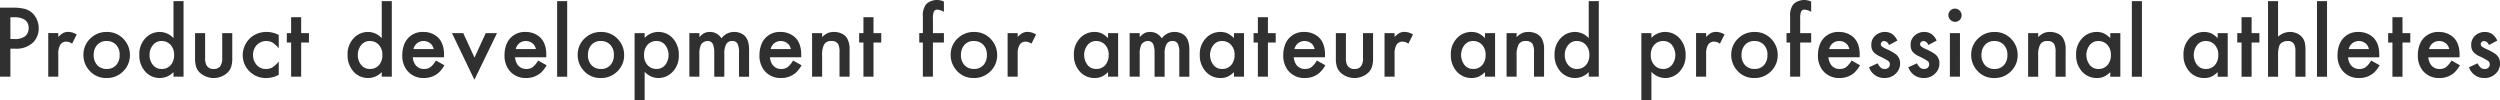 <svg xmlns="http://www.w3.org/2000/svg" width="676.062" height="27.156" viewBox="0 0 676.062 27.156">
  <defs>
    <style>
      .cls-1 {
        fill: #303030;
        fill-rule: evenodd;
      }
    </style>
  </defs>
  <path id="sports_intro_h3_catch" class="cls-1" d="M265.59,568.384a6.543,6.543,0,0,0,4.717-1.586,5.255,5.255,0,0,0,1.627-3.965,5.655,5.655,0,0,0-.615-2.584,4.958,4.958,0,0,0-2.981-2.584,12.955,12.955,0,0,0-3.691-.369h-3.186v18.662h2.817v-7.574h1.312Zm-1.312-8.49h0.929a5.117,5.117,0,0,1,2.953.67,2.561,2.561,0,0,1,1.053,2.228,2.759,2.759,0,0,1-.957,2.229,4.562,4.562,0,0,1-2.926.752h-1.052v-5.879Zm10.237,16.064h2.721v-6.1a4.744,4.744,0,0,1,.54-2.557,1.876,1.876,0,0,1,1.688-.82,2.585,2.585,0,0,1,1.491.56l1.257-2.488a4.352,4.352,0,0,0-2.242-.711,3.071,3.071,0,0,0-1.4.294,5.23,5.23,0,0,0-1.333,1.087v-1.053h-2.721v11.785ZM286.032,565.5a5.937,5.937,0,0,0-2,4.485,6.224,6.224,0,0,0,1.518,4.2,5.918,5.918,0,0,0,4.7,2.133,6.113,6.113,0,0,0,4.348-1.641,6,6,0,0,0,2-4.594,6.065,6.065,0,0,0-1.532-4.1,5.992,5.992,0,0,0-4.757-2.119,6.107,6.107,0,0,0-4.28,1.64h0Zm6.754,1.764a3.8,3.8,0,0,1,1.039,2.83,3.981,3.981,0,0,1-.765,2.516,3.272,3.272,0,0,1-2.748,1.257,3.356,3.356,0,0,1-2.461-.943,3.868,3.868,0,0,1-1.039-2.885,3.983,3.983,0,0,1,.752-2.447,3.24,3.24,0,0,1,2.748-1.285,3.4,3.4,0,0,1,2.474.957h0Zm15.6-1.723a5.043,5.043,0,0,0-3.691-1.681,5.253,5.253,0,0,0-3.788,1.572,6.177,6.177,0,0,0-1.763,4.607,6.491,6.491,0,0,0,1.408,4.293,5.192,5.192,0,0,0,4.184,1.983,5.087,5.087,0,0,0,3.65-1.6v1.244h2.721V555.533h-2.721V565.54Zm-0.875,1.709a3.847,3.847,0,0,1,1.039,2.844,4,4,0,0,1-.779,2.557,3.129,3.129,0,0,1-2.6,1.216,2.912,2.912,0,0,1-2.146-.861,4.053,4.053,0,0,1-1.108-2.98,4,4,0,0,1,.875-2.571,2.908,2.908,0,0,1,2.406-1.148,3.23,3.23,0,0,1,2.311.943h0Zm6.708-3.076V571a7.543,7.543,0,0,0,.274,2.249,4.059,4.059,0,0,0,.97,1.58,5.559,5.559,0,0,0,7.575,0,4.2,4.2,0,0,0,.963-1.58,7.388,7.388,0,0,0,.281-2.249v-6.822h-2.721v6.768a3.564,3.564,0,0,1-.561,2.215,2.09,2.09,0,0,1-1.75.71,2.054,2.054,0,0,1-1.968-1.052,3.981,3.981,0,0,1-.342-1.873v-6.768h-2.721Zm19.333-.314a6.533,6.533,0,0,0-3.446.916,6.052,6.052,0,0,0-2.16,2.256,6.143,6.143,0,0,0-.834,3.089,6.079,6.079,0,0,0,1.641,4.2,6.148,6.148,0,0,0,4.771,2,7,7,0,0,0,3.323-.875v-3.6a7.283,7.283,0,0,1-1.709,1.6,3.362,3.362,0,0,1-1.723.423A3.166,3.166,0,0,1,330.9,572.8a3.917,3.917,0,0,1-1-2.721,3.8,3.8,0,0,1,.916-2.584,3.572,3.572,0,0,1,4.362-.758,7.108,7.108,0,0,1,1.668,1.565v-3.623a6.927,6.927,0,0,0-3.3-.82h0Zm11.466,2.857v-2.543h-2.106v-4.307h-2.72v4.307h-1.162v2.543h1.162v9.242h2.72v-9.242h2.106Zm19.687-1.176a5.042,5.042,0,0,0-3.691-1.681,5.251,5.251,0,0,0-3.787,1.572,6.174,6.174,0,0,0-1.764,4.607,6.491,6.491,0,0,0,1.408,4.293,5.194,5.194,0,0,0,4.184,1.983,5.085,5.085,0,0,0,3.65-1.6v1.244h2.721V555.533h-2.721V565.54Zm-0.875,1.709a3.843,3.843,0,0,1,1.039,2.844,4,4,0,0,1-.779,2.557,3.129,3.129,0,0,1-2.6,1.216,2.914,2.914,0,0,1-2.146-.861,4.057,4.057,0,0,1-1.108-2.98,4,4,0,0,1,.875-2.571,2.908,2.908,0,0,1,2.407-1.148,3.227,3.227,0,0,1,2.31.943h0Zm17.721,2.817q0-3.528-2.078-5.086a5.8,5.8,0,0,0-3.541-1.121,5.247,5.247,0,0,0-5.223,3.554,7.708,7.708,0,0,0-.451,2.666,6.407,6.407,0,0,0,1.285,4.184,5.564,5.564,0,0,0,4.539,2.051,5.919,5.919,0,0,0,3.993-1.422,8.445,8.445,0,0,0,1.572-2.024l-2.3-1.285a6.276,6.276,0,0,1-1.483,1.8,2.824,2.824,0,0,1-1.689.485,2.777,2.777,0,0,1-2.666-1.626,4.029,4.029,0,0,1-.41-1.532h8.435c0.009-.3.014-0.515,0.014-0.642h0Zm-8.271-1.573a2.937,2.937,0,0,1,.991-1.592,2.876,2.876,0,0,1,3.93.4,3.064,3.064,0,0,1,.547,1.189h-5.468Zm10.409-4.32,6.071,12.606,6.111-12.606h-3.049l-3.035,6.617-3.049-6.617h-3.049Zm25.51,5.893q0-3.528-2.078-5.086a5.8,5.8,0,0,0-3.541-1.121,5.247,5.247,0,0,0-5.222,3.554,7.684,7.684,0,0,0-.451,2.666,6.407,6.407,0,0,0,1.285,4.184,5.564,5.564,0,0,0,4.539,2.051,5.918,5.918,0,0,0,3.992-1.422,8.445,8.445,0,0,0,1.572-2.024l-2.3-1.285a6.276,6.276,0,0,1-1.483,1.8,2.82,2.82,0,0,1-1.689.485,2.777,2.777,0,0,1-2.666-1.626,4.047,4.047,0,0,1-.41-1.532h8.436c0.009-.3.013-0.515,0.013-0.642h0Zm-8.271-1.573a2.943,2.943,0,0,1,.991-1.592,2.877,2.877,0,0,1,3.931.4,3.078,3.078,0,0,1,.547,1.189H400.93Zm11.2-12.96v20.425h2.721V555.533h-2.721Zm7.557,9.966a5.937,5.937,0,0,0-2,4.485,6.223,6.223,0,0,0,1.517,4.2,5.918,5.918,0,0,0,4.7,2.133,6.113,6.113,0,0,0,4.348-1.641,6,6,0,0,0,2-4.594,6.064,6.064,0,0,0-1.531-4.1,6,6,0,0,0-4.758-2.119,6.105,6.105,0,0,0-4.279,1.64h0Zm6.754,1.764a3.8,3.8,0,0,1,1.039,2.83,3.982,3.982,0,0,1-.766,2.516,3.269,3.269,0,0,1-2.748,1.257,3.356,3.356,0,0,1-2.461-.943,3.868,3.868,0,0,1-1.039-2.885,3.989,3.989,0,0,1,.752-2.447,3.24,3.24,0,0,1,2.748-1.285,3.405,3.405,0,0,1,2.475.957h0Zm9.364,7.369a5.027,5.027,0,0,0,3.7,1.682,5.189,5.189,0,0,0,3.76-1.573,6.15,6.15,0,0,0,1.777-4.607,6.5,6.5,0,0,0-1.408-4.293,5.2,5.2,0,0,0-4.184-1.982,5.056,5.056,0,0,0-3.65,1.6v-1.285H433.08v18.211H435.8v-7.752Zm5.359-7.465a4.416,4.416,0,0,1,.233,5.565,2.921,2.921,0,0,1-2.407,1.134,3.141,3.141,0,0,1-2.31-.943,3.812,3.812,0,0,1-1.039-2.844,3.991,3.991,0,0,1,.779-2.556,3.177,3.177,0,0,1,2.6-1.217,3.041,3.041,0,0,1,2.146.861h0Zm6.715,8.791H450.6v-6.084a5.855,5.855,0,0,1,.4-2.5,1.869,1.869,0,0,1,.732-0.765,2.011,2.011,0,0,1,1.059-.3,1.513,1.513,0,0,1,1.545,1.066,6.146,6.146,0,0,1,.287,2.078v6.508h2.721v-6.084a5.462,5.462,0,0,1,.513-2.72,1.778,1.778,0,0,1,1.647-.848,1.479,1.479,0,0,1,1.4.711,5.091,5.091,0,0,1,.41,2.392v6.549h2.721v-7.287q0-2.816-1.368-3.937a4.046,4.046,0,0,0-2.611-.875,4.1,4.1,0,0,0-3.473,1.736,3.6,3.6,0,0,0-3.144-1.736,3.319,3.319,0,0,0-1.49.294,5.005,5.005,0,0,0-1.34,1.114v-1.094h-2.721v11.785Zm30.265-5.892q0-3.528-2.078-5.086a5.8,5.8,0,0,0-3.541-1.121,5.244,5.244,0,0,0-5.222,3.554,7.684,7.684,0,0,0-.452,2.666,6.407,6.407,0,0,0,1.286,4.184,5.564,5.564,0,0,0,4.539,2.051,5.918,5.918,0,0,0,3.992-1.422,8.445,8.445,0,0,0,1.572-2.024l-2.3-1.285a6.276,6.276,0,0,1-1.483,1.8,2.82,2.82,0,0,1-1.689.485,2.777,2.777,0,0,1-2.666-1.626,4.047,4.047,0,0,1-.41-1.532h8.436c0.009-.3.013-0.515,0.013-0.642h0Zm-8.271-1.573a2.937,2.937,0,0,1,.991-1.592,2.877,2.877,0,0,1,3.931.4,3.078,3.078,0,0,1,.547,1.189h-5.469Zm11.2,7.465h2.721v-5.687a6.126,6.126,0,0,1,.56-3.07,2.11,2.11,0,0,1,1.942-.895,1.987,1.987,0,0,1,1.845.848,4.769,4.769,0,0,1,.356,2.214v6.59h2.721V568.74a5.868,5.868,0,0,0-.739-3.282,3.45,3.45,0,0,0-1.428-1.169,4.746,4.746,0,0,0-2.031-.43,4.326,4.326,0,0,0-1.722.307,5.044,5.044,0,0,0-1.5,1.1v-1.094h-2.721v11.785Zm18.71-9.242v-2.543h-2.1v-4.307h-2.721v4.307h-1.162v2.543h1.162v9.242h2.721v-9.242h2.1Zm16.943,0v-2.543h-2.966V560.3a5.053,5.053,0,0,1,.253-1.962,0.983,0.983,0,0,1,.977-0.513,4.417,4.417,0,0,1,1.736.588v-2.775a4.692,4.692,0,0,0-1.818-.424,4.561,4.561,0,0,0-1.77.349,3.27,3.27,0,0,0-1.32.936,4.973,4.973,0,0,0-.779,3.145v4.525H510.06v2.543h0.971v9.242h2.721v-9.242h2.966Zm3.834-1.217a5.937,5.937,0,0,0-2,4.485,6.224,6.224,0,0,0,1.518,4.2,5.918,5.918,0,0,0,4.7,2.133,6.11,6.11,0,0,0,4.347-1.641,6,6,0,0,0,2-4.594,6.064,6.064,0,0,0-1.531-4.1,5.992,5.992,0,0,0-4.758-2.119,6.107,6.107,0,0,0-4.279,1.64h0Zm6.754,1.764a3.8,3.8,0,0,1,1.039,2.83,3.976,3.976,0,0,1-.766,2.516,3.269,3.269,0,0,1-2.748,1.257,3.358,3.358,0,0,1-2.461-.943,3.872,3.872,0,0,1-1.039-2.885,3.989,3.989,0,0,1,.752-2.447,3.24,3.24,0,0,1,2.748-1.285,3.405,3.405,0,0,1,2.475.957h0Zm6.64,8.695h2.721v-6.1a4.744,4.744,0,0,1,.54-2.557,1.876,1.876,0,0,1,1.688-.82,2.58,2.58,0,0,1,1.49.56l1.258-2.488a4.352,4.352,0,0,0-2.242-.711,3.071,3.071,0,0,0-1.4.294,5.23,5.23,0,0,0-1.333,1.087v-1.053h-2.721v11.785Zm27.163-10.418a6.114,6.114,0,0,0-1.736-1.3,4.652,4.652,0,0,0-1.955-.382,5.251,5.251,0,0,0-3.787,1.572,6.174,6.174,0,0,0-1.764,4.607,6.491,6.491,0,0,0,1.408,4.293,5.234,5.234,0,0,0,4.225,1.983,4.609,4.609,0,0,0,1.873-.356,6.281,6.281,0,0,0,1.736-1.244v1.244h2.721V564.173h-2.721v1.367Zm-0.875,1.709a3.843,3.843,0,0,1,1.039,2.844,4.031,4.031,0,0,1-.779,2.557,3.129,3.129,0,0,1-2.6,1.216,2.912,2.912,0,0,1-2.146-.861,4.4,4.4,0,0,1-.233-5.551,2.908,2.908,0,0,1,2.407-1.148,3.229,3.229,0,0,1,2.31.943h0Zm6.709,8.709h2.72v-6.084a5.837,5.837,0,0,1,.4-2.5,1.866,1.866,0,0,1,.731-0.765,2.017,2.017,0,0,1,1.06-.3,1.514,1.514,0,0,1,1.545,1.066,6.171,6.171,0,0,1,.287,2.078v6.508h2.72v-6.084a5.462,5.462,0,0,1,.513-2.72,1.781,1.781,0,0,1,1.648-.848,1.477,1.477,0,0,1,1.394.711,5.078,5.078,0,0,1,.41,2.392v6.549h2.721v-7.287q0-2.816-1.367-3.937a4.048,4.048,0,0,0-2.611-.875,4.1,4.1,0,0,0-3.473,1.736,3.606,3.606,0,0,0-3.145-1.736,3.325,3.325,0,0,0-1.49.294,5.005,5.005,0,0,0-1.34,1.114v-1.094h-2.72v11.785Zm28.214-10.418a6.114,6.114,0,0,0-1.736-1.3,4.652,4.652,0,0,0-1.955-.382,5.251,5.251,0,0,0-3.787,1.572,6.174,6.174,0,0,0-1.764,4.607,6.491,6.491,0,0,0,1.408,4.293,5.234,5.234,0,0,0,4.225,1.983,4.609,4.609,0,0,0,1.873-.356,6.281,6.281,0,0,0,1.736-1.244v1.244h2.721V564.173h-2.721v1.367Zm-0.875,1.709a3.843,3.843,0,0,1,1.039,2.844,4.037,4.037,0,0,1-.779,2.557,3.129,3.129,0,0,1-2.6,1.216,2.912,2.912,0,0,1-2.146-.861,4.4,4.4,0,0,1-.233-5.551,2.908,2.908,0,0,1,2.407-1.148,3.229,3.229,0,0,1,2.31.943h0Zm12.163-.533v-2.543h-2.106v-4.307h-2.72v4.307h-1.163v2.543h1.163v9.242h2.72v-9.242h2.106Zm13.338,3.35q0-3.528-2.078-5.086a5.8,5.8,0,0,0-3.541-1.121,5.247,5.247,0,0,0-5.223,3.554,7.684,7.684,0,0,0-.451,2.666,6.407,6.407,0,0,0,1.285,4.184,5.564,5.564,0,0,0,4.539,2.051,5.917,5.917,0,0,0,3.992-1.422,8.394,8.394,0,0,0,1.572-2.024l-2.3-1.285a6.276,6.276,0,0,1-1.484,1.8,2.819,2.819,0,0,1-1.688.485,2.776,2.776,0,0,1-2.666-1.626,4.029,4.029,0,0,1-.41-1.532h8.435c0.009-.3.014-0.515,0.014-0.642h0Zm-8.272-1.573a2.938,2.938,0,0,1,.992-1.592,2.876,2.876,0,0,1,3.93.4,3.078,3.078,0,0,1,.547,1.189h-5.469Zm11.2-4.32V571a7.543,7.543,0,0,0,.274,2.249,4.049,4.049,0,0,0,.971,1.58,5.558,5.558,0,0,0,7.574,0,4.215,4.215,0,0,0,.964-1.58,7.423,7.423,0,0,0,.28-2.249v-6.822h-2.721v6.768a3.571,3.571,0,0,1-.56,2.215,2.092,2.092,0,0,1-1.75.71,2.055,2.055,0,0,1-1.969-1.052,3.981,3.981,0,0,1-.342-1.873v-6.768h-2.721Zm13.173,11.785H638.6v-6.1a4.744,4.744,0,0,1,.54-2.557,1.877,1.877,0,0,1,1.689-.82,2.585,2.585,0,0,1,1.49.56l1.258-2.488a4.356,4.356,0,0,0-2.243-.711,3.074,3.074,0,0,0-1.4.294,5.247,5.247,0,0,0-1.333,1.087v-1.053H635.88v11.785Zm27.164-10.418a6.13,6.13,0,0,0-1.737-1.3,4.649,4.649,0,0,0-1.955-.382,5.252,5.252,0,0,0-3.787,1.572,6.174,6.174,0,0,0-1.764,4.607,6.491,6.491,0,0,0,1.409,4.293,5.232,5.232,0,0,0,4.224,1.983,4.609,4.609,0,0,0,1.873-.356,6.284,6.284,0,0,0,1.737-1.244v1.244h2.72V564.173h-2.72v1.367Zm-0.875,1.709a3.847,3.847,0,0,1,1.039,2.844,4.031,4.031,0,0,1-.78,2.557,3.127,3.127,0,0,1-2.6,1.216,2.916,2.916,0,0,1-2.147-.861,4.4,4.4,0,0,1-.232-5.551,2.9,2.9,0,0,1,2.406-1.148,3.23,3.23,0,0,1,2.311.943h0Zm6.708,8.709H671.6v-5.687a6.126,6.126,0,0,1,.56-3.07,2.11,2.11,0,0,1,1.942-.895,1.987,1.987,0,0,1,1.845.848,4.769,4.769,0,0,1,.356,2.214v6.59h2.721V568.74a5.868,5.868,0,0,0-.739-3.282,3.45,3.45,0,0,0-1.428-1.169,4.746,4.746,0,0,0-2.031-.43,4.326,4.326,0,0,0-1.722.307,5.044,5.044,0,0,0-1.5,1.1v-1.094h-2.721v11.785ZM691.1,565.54a5.044,5.044,0,0,0-3.692-1.681,5.252,5.252,0,0,0-3.787,1.572,6.173,6.173,0,0,0-1.763,4.607,6.491,6.491,0,0,0,1.408,4.293,5.192,5.192,0,0,0,4.183,1.983,5.087,5.087,0,0,0,3.651-1.6v1.244h2.72V555.533H691.1V565.54Zm-0.875,1.709a3.847,3.847,0,0,1,1.039,2.844,4,4,0,0,1-.779,2.557,3.13,3.13,0,0,1-2.6,1.216,2.916,2.916,0,0,1-2.147-.861,4.056,4.056,0,0,1-1.107-2.98,4,4,0,0,1,.875-2.571,2.906,2.906,0,0,1,2.406-1.148,3.23,3.23,0,0,1,2.311.943h0Zm17.829,7.383a5.027,5.027,0,0,0,3.705,1.682,5.189,5.189,0,0,0,3.76-1.573,6.15,6.15,0,0,0,1.777-4.607,6.5,6.5,0,0,0-1.408-4.293,5.194,5.194,0,0,0-4.184-1.982,5.056,5.056,0,0,0-3.65,1.6v-1.285h-2.721v18.211h2.721v-7.752Zm5.359-7.465a4.416,4.416,0,0,1,.233,5.565,2.921,2.921,0,0,1-2.407,1.134,3.141,3.141,0,0,1-2.31-.943,3.812,3.812,0,0,1-1.039-2.844,4,4,0,0,1,.779-2.556,3.177,3.177,0,0,1,2.6-1.217,3.041,3.041,0,0,1,2.146.861h0Zm6.715,8.791h2.721v-6.1a4.744,4.744,0,0,1,.54-2.557,1.876,1.876,0,0,1,1.688-.82,2.585,2.585,0,0,1,1.491.56l1.257-2.488a4.352,4.352,0,0,0-2.242-.711,3.071,3.071,0,0,0-1.4.294,5.23,5.23,0,0,0-1.333,1.087v-1.053h-2.721v11.785ZM731.64,565.5a5.937,5.937,0,0,0-2,4.485,6.224,6.224,0,0,0,1.518,4.2,5.918,5.918,0,0,0,4.7,2.133,6.113,6.113,0,0,0,4.348-1.641,6,6,0,0,0,2-4.594,6.065,6.065,0,0,0-1.532-4.1,5.992,5.992,0,0,0-4.757-2.119,6.107,6.107,0,0,0-4.28,1.64h0Zm6.754,1.764a3.8,3.8,0,0,1,1.039,2.83,3.981,3.981,0,0,1-.765,2.516,3.272,3.272,0,0,1-2.748,1.257,3.356,3.356,0,0,1-2.461-.943,3.868,3.868,0,0,1-1.039-2.885,3.983,3.983,0,0,1,.752-2.447,3.24,3.24,0,0,1,2.748-1.285,3.4,3.4,0,0,1,2.474.957h0Zm12.858-.547v-2.543h-2.967V560.3a5.053,5.053,0,0,1,.253-1.962,0.983,0.983,0,0,1,.977-0.513,4.425,4.425,0,0,1,1.737.588v-2.775a4.7,4.7,0,0,0-1.819-.424,4.561,4.561,0,0,0-1.77.349,3.27,3.27,0,0,0-1.32.936,4.973,4.973,0,0,0-.779,3.145v4.525h-0.971v2.543h0.971v9.242h2.721v-9.242h2.967Zm13.13,3.35q0-3.528-2.078-5.086a5.8,5.8,0,0,0-3.541-1.121,5.247,5.247,0,0,0-5.223,3.554,7.708,7.708,0,0,0-.451,2.666,6.407,6.407,0,0,0,1.285,4.184,5.564,5.564,0,0,0,4.539,2.051,5.919,5.919,0,0,0,3.993-1.422,8.445,8.445,0,0,0,1.572-2.024l-2.3-1.285a6.276,6.276,0,0,1-1.483,1.8,2.824,2.824,0,0,1-1.689.485,2.777,2.777,0,0,1-2.666-1.626,4.029,4.029,0,0,1-.41-1.532h8.435c0.009-.3.014-0.515,0.014-0.642h0Zm-8.271-1.573a2.937,2.937,0,0,1,.991-1.592,2.877,2.877,0,0,1,3.931.4,3.078,3.078,0,0,1,.546,1.189h-5.468Zm17.051-4.074a3.4,3.4,0,0,0-1.976-.56,3.774,3.774,0,0,0-2.543.943,3.239,3.239,0,0,0-1.121,2.6,2.88,2.88,0,0,0,.492,1.757,4.852,4.852,0,0,0,1.791,1.292,18.483,18.483,0,0,1,2.324,1.271,1.068,1.068,0,0,1,.4.889,1.181,1.181,0,0,1-.376.916,1.437,1.437,0,0,1-1,.341,1.6,1.6,0,0,1-1.032-.321,4.156,4.156,0,0,1-.9-1.21l-2.31,1.067a4.279,4.279,0,0,0,4.2,2.912,4.139,4.139,0,0,0,2.953-1.135,3.729,3.729,0,0,0,1.244-2.83,3.055,3.055,0,0,0-1.408-2.652,15.251,15.251,0,0,0-2.242-1.2,6.6,6.6,0,0,1-1.265-.71,0.8,0.8,0,0,1-.307-0.629,0.787,0.787,0,0,1,.266-0.6,0.907,0.907,0,0,1,.636-0.246,1.536,1.536,0,0,1,1.312,1.08l2.256-1.2A4.356,4.356,0,0,0,773.162,564.419Zm10.628,0a3.4,3.4,0,0,0-1.976-.56,3.774,3.774,0,0,0-2.543.943,3.239,3.239,0,0,0-1.121,2.6,2.88,2.88,0,0,0,.492,1.757,4.852,4.852,0,0,0,1.791,1.292,18.529,18.529,0,0,1,2.325,1.271,1.07,1.07,0,0,1,.4.889,1.178,1.178,0,0,1-.376.916,1.437,1.437,0,0,1-1,.341,1.607,1.607,0,0,1-1.032-.321,4.174,4.174,0,0,1-.9-1.21l-2.31,1.067a4.279,4.279,0,0,0,4.2,2.912,4.139,4.139,0,0,0,2.953-1.135,3.725,3.725,0,0,0,1.244-2.83,3.055,3.055,0,0,0-1.408-2.652,15.251,15.251,0,0,0-2.242-1.2,6.629,6.629,0,0,1-1.265-.71,0.806,0.806,0,0,1-.041-1.231,0.907,0.907,0,0,1,.636-0.246,1.537,1.537,0,0,1,1.313,1.08l2.256-1.2A4.357,4.357,0,0,0,783.79,564.419Zm4.98-.246v11.785h2.721V564.173H788.77Zm0.109-6.1a1.658,1.658,0,0,0-.519,1.223,1.738,1.738,0,0,0,.519,1.265,1.769,1.769,0,1,0,2.5-2.5,1.723,1.723,0,0,0-1.258-.513A1.759,1.759,0,0,0,788.879,558.069Zm7.65,7.43a5.937,5.937,0,0,0-2,4.485,6.224,6.224,0,0,0,1.518,4.2,5.918,5.918,0,0,0,4.7,2.133,6.11,6.11,0,0,0,4.347-1.641,6,6,0,0,0,2-4.594,6.064,6.064,0,0,0-1.531-4.1,5.992,5.992,0,0,0-4.758-2.119,6.107,6.107,0,0,0-4.279,1.64h0Zm6.754,1.764a3.8,3.8,0,0,1,1.039,2.83,3.976,3.976,0,0,1-.766,2.516,3.269,3.269,0,0,1-2.748,1.257,3.358,3.358,0,0,1-2.461-.943,3.872,3.872,0,0,1-1.039-2.885,3.989,3.989,0,0,1,.752-2.447,3.24,3.24,0,0,1,2.748-1.285,3.405,3.405,0,0,1,2.475.957h0Zm6.64,8.695h2.721v-5.687a6.126,6.126,0,0,1,.56-3.07,2.11,2.11,0,0,1,1.942-.895,1.987,1.987,0,0,1,1.845.848,4.769,4.769,0,0,1,.356,2.214v6.59h2.72V568.74a5.869,5.869,0,0,0-.738-3.282,3.447,3.447,0,0,0-1.429-1.169,4.742,4.742,0,0,0-2.03-.43,4.334,4.334,0,0,0-1.723.307,5.041,5.041,0,0,0-1.5,1.1v-1.094h-2.721v11.785Zm22.218-10.418a6.13,6.13,0,0,0-1.737-1.3,4.649,4.649,0,0,0-1.955-.382,5.252,5.252,0,0,0-3.787,1.572,6.173,6.173,0,0,0-1.763,4.607,6.491,6.491,0,0,0,1.408,4.293,5.232,5.232,0,0,0,4.224,1.983,4.609,4.609,0,0,0,1.873-.356,6.284,6.284,0,0,0,1.737-1.244v1.244h2.72V564.173h-2.72v1.367Zm-0.875,1.709a3.847,3.847,0,0,1,1.039,2.844,4.031,4.031,0,0,1-.78,2.557,3.127,3.127,0,0,1-2.6,1.216,2.916,2.916,0,0,1-2.147-.861,4.4,4.4,0,0,1-.232-5.551,2.9,2.9,0,0,1,2.406-1.148,3.23,3.23,0,0,1,2.311.943h0Zm6.708-11.716v20.425H840.7V555.533h-2.721Zm23.208,10.007a6.13,6.13,0,0,0-1.737-1.3,4.649,4.649,0,0,0-1.955-.382,5.252,5.252,0,0,0-3.787,1.572,6.174,6.174,0,0,0-1.764,4.607,6.491,6.491,0,0,0,1.409,4.293,5.232,5.232,0,0,0,4.224,1.983,4.609,4.609,0,0,0,1.873-.356,6.284,6.284,0,0,0,1.737-1.244v1.244h2.72V564.173h-2.72v1.367Zm-0.875,1.709a3.847,3.847,0,0,1,1.039,2.844,4.031,4.031,0,0,1-.78,2.557,3.127,3.127,0,0,1-2.6,1.216,2.916,2.916,0,0,1-2.147-.861,4.4,4.4,0,0,1-.232-5.551A2.9,2.9,0,0,1,858,566.306a3.23,3.23,0,0,1,2.311.943h0Zm12.162-.533v-2.543h-2.105v-4.307h-2.721v4.307h-1.162v2.543h1.162v9.242h2.721v-9.242h2.105Zm2.326,9.242h2.721v-5.687a7.568,7.568,0,0,1,.355-2.735,1.78,1.78,0,0,1,.834-0.9,2.834,2.834,0,0,1,1.381-.328,1.849,1.849,0,0,1,1.764.848,3.836,3.836,0,0,1,.355,1.845v6.959h2.721V568.74a8.993,8.993,0,0,0-.171-1.956,3.526,3.526,0,0,0-.609-1.326,3.665,3.665,0,0,0-1.449-1.169,4.6,4.6,0,0,0-1.982-.43,4.654,4.654,0,0,0-3.2,1.3v-9.625H874.8v20.425Zm13.242-20.425v20.425h2.72V555.533h-2.72Zm16.853,14.533q0-3.528-2.078-5.086a5.8,5.8,0,0,0-3.541-1.121,5.244,5.244,0,0,0-5.222,3.554,7.684,7.684,0,0,0-.452,2.666,6.412,6.412,0,0,0,1.285,4.184,5.566,5.566,0,0,0,4.54,2.051,5.918,5.918,0,0,0,3.992-1.422,8.445,8.445,0,0,0,1.572-2.024l-2.3-1.285a6.276,6.276,0,0,1-1.483,1.8,2.82,2.82,0,0,1-1.689.485,2.777,2.777,0,0,1-2.666-1.626,4.047,4.047,0,0,1-.41-1.532h8.436c0.009-.3.013-0.515,0.013-0.642h0Zm-8.271-1.573a2.937,2.937,0,0,1,.991-1.592,2.877,2.877,0,0,1,3.931.4,3.078,3.078,0,0,1,.547,1.189h-5.469Zm16.65-1.777v-2.543h-2.105v-4.307h-2.721v4.307h-1.162v2.543h1.162v9.242h2.721v-9.242h2.105Zm13.338,3.35q0-3.528-2.078-5.086a5.8,5.8,0,0,0-3.541-1.121,5.247,5.247,0,0,0-5.223,3.554,7.708,7.708,0,0,0-.451,2.666,6.412,6.412,0,0,0,1.285,4.184,5.566,5.566,0,0,0,4.54,2.051,5.918,5.918,0,0,0,3.992-1.422,8.445,8.445,0,0,0,1.572-2.024l-2.3-1.285a6.276,6.276,0,0,1-1.483,1.8,2.82,2.82,0,0,1-1.689.485,2.777,2.777,0,0,1-2.666-1.626,4.047,4.047,0,0,1-.41-1.532h8.436c0.009-.3.013-0.515,0.013-0.642h0Zm-8.271-1.573a2.937,2.937,0,0,1,.991-1.592,2.877,2.877,0,0,1,3.931.4,3.078,3.078,0,0,1,.547,1.189h-5.469Zm17.054-4.074a3.4,3.4,0,0,0-1.976-.56,3.776,3.776,0,0,0-2.543.943,3.239,3.239,0,0,0-1.121,2.6,2.873,2.873,0,0,0,.493,1.757,4.852,4.852,0,0,0,1.791,1.292,18.564,18.564,0,0,1,2.324,1.271,1.07,1.07,0,0,1,.4.889,1.178,1.178,0,0,1-.376.916,1.434,1.434,0,0,1-1,.341,1.607,1.607,0,0,1-1.032-.321,4.157,4.157,0,0,1-.895-1.21l-2.311,1.067a4.28,4.28,0,0,0,4.2,2.912,4.143,4.143,0,0,0,2.954-1.135,3.729,3.729,0,0,0,1.244-2.83,3.056,3.056,0,0,0-1.409-2.652,15.251,15.251,0,0,0-2.242-1.2,6.577,6.577,0,0,1-1.264-.71,0.8,0.8,0,0,1-.308-0.629,0.788,0.788,0,0,1,.267-0.6,0.9,0.9,0,0,1,.635-0.246,1.537,1.537,0,0,1,1.313,1.08l2.256-1.2A4.357,4.357,0,0,0,935.39,564.419Z" transform="translate(-261.469 -555.219)"/>
</svg>

